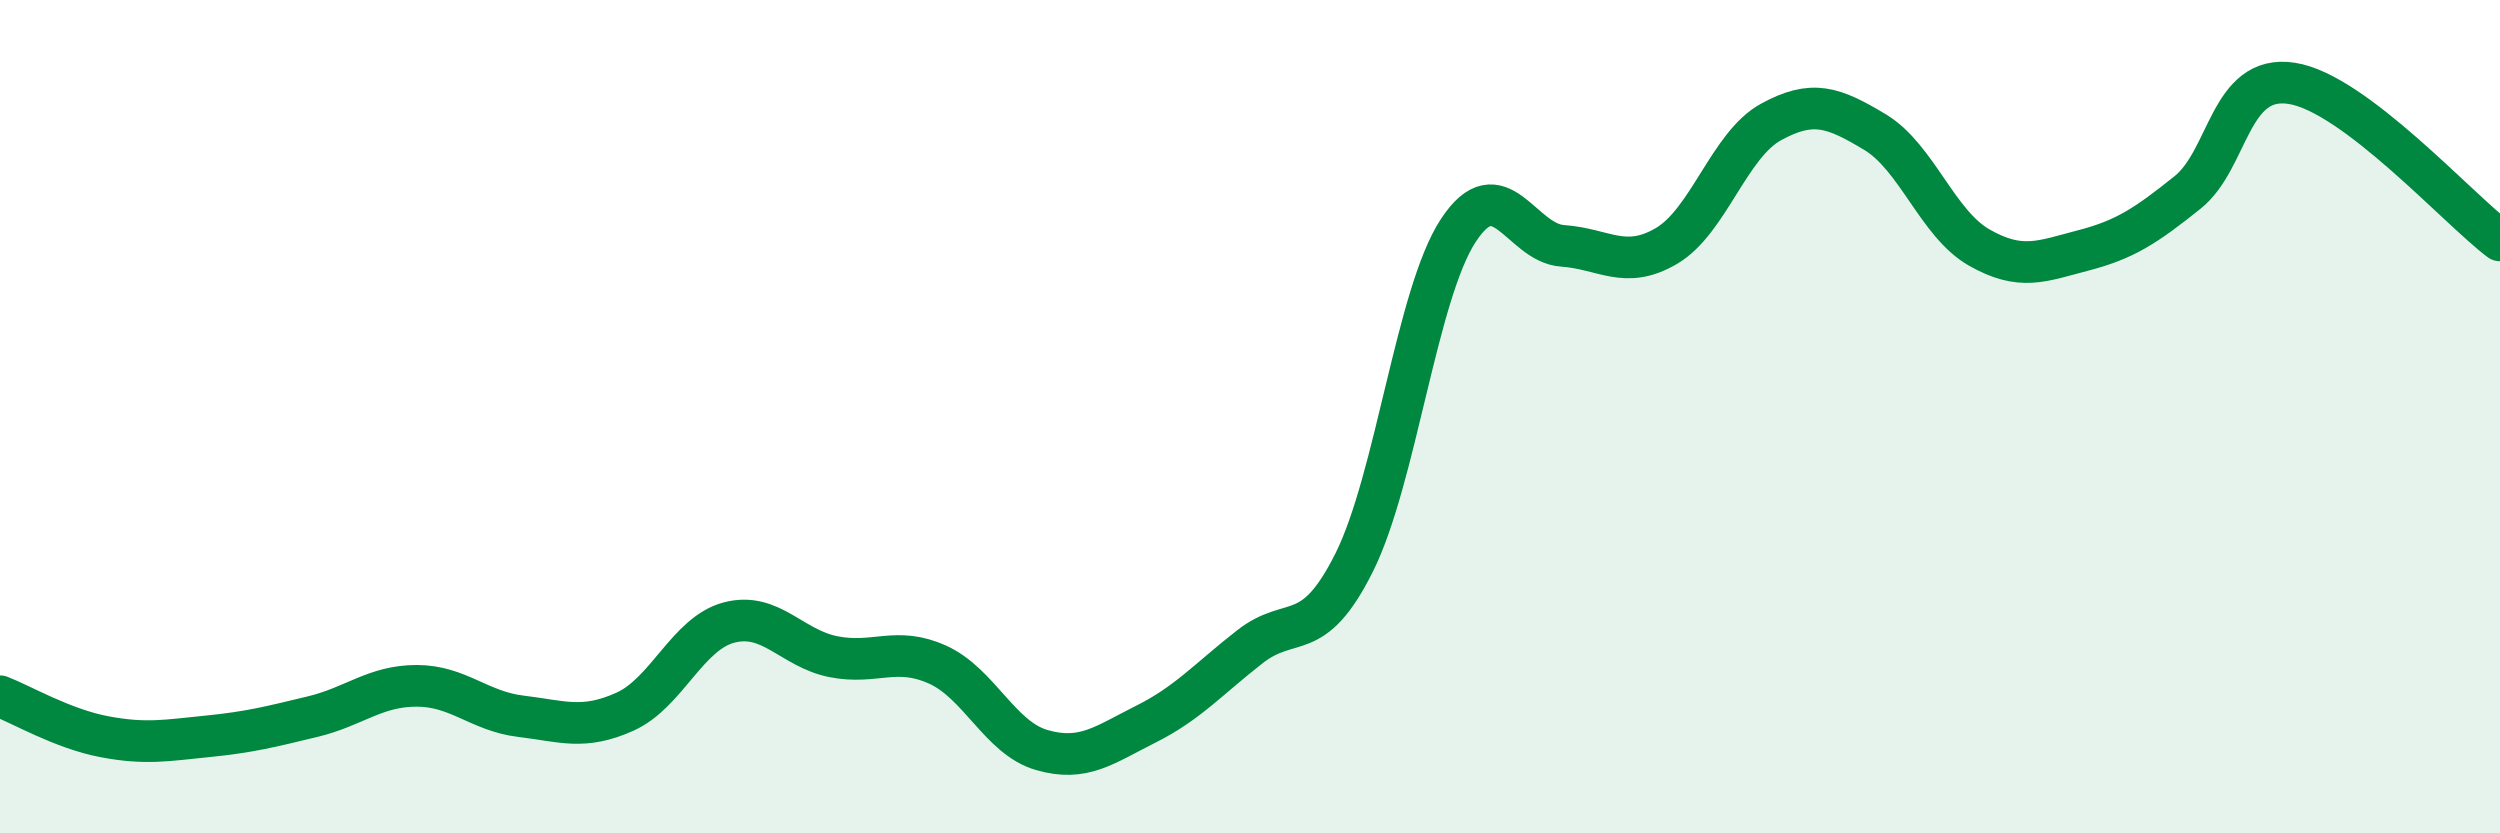 
    <svg width="60" height="20" viewBox="0 0 60 20" xmlns="http://www.w3.org/2000/svg">
      <path
        d="M 0,16.71 C 0.5,16.9 1.5,17.49 2.5,17.68 C 3.5,17.87 4,17.77 5,17.67 C 6,17.57 6.5,17.44 7.5,17.2 C 8.5,16.96 9,16.46 10,16.46 C 11,16.46 11.5,17.07 12.5,17.19 C 13.5,17.31 14,17.53 15,17.08 C 16,16.63 16.5,15.2 17.5,14.94 C 18.5,14.68 19,15.56 20,15.76 C 21,15.96 21.5,15.5 22.5,15.95 C 23.5,16.4 24,17.71 25,18 C 26,18.29 26.5,17.88 27.5,17.38 C 28.5,16.88 29,16.3 30,15.52 C 31,14.74 31.5,15.5 32.5,13.5 C 33.5,11.5 34,7.05 35,5.53 C 36,4.01 36.5,5.83 37.5,5.9 C 38.5,5.97 39,6.49 40,5.9 C 41,5.31 41.5,3.48 42.5,2.93 C 43.5,2.38 44,2.57 45,3.17 C 46,3.77 46.5,5.37 47.5,5.94 C 48.5,6.51 49,6.27 50,6.01 C 51,5.75 51.5,5.42 52.5,4.62 C 53.5,3.82 53.5,1.77 55,2 C 56.5,2.23 59,5.02 60,5.77L60 20L0 20Z"
        fill="#008740"
        opacity="0.1"
        stroke-linecap="round"
        stroke-linejoin="round"
      />
      <path
        d="M 0,16.71 C 0.5,16.9 1.5,17.49 2.5,17.68 C 3.5,17.87 4,17.77 5,17.67 C 6,17.57 6.5,17.44 7.5,17.2 C 8.5,16.96 9,16.46 10,16.46 C 11,16.46 11.5,17.07 12.5,17.19 C 13.5,17.31 14,17.53 15,17.08 C 16,16.63 16.5,15.2 17.5,14.94 C 18.5,14.68 19,15.56 20,15.76 C 21,15.96 21.5,15.5 22.5,15.95 C 23.5,16.4 24,17.71 25,18 C 26,18.29 26.5,17.88 27.5,17.38 C 28.5,16.88 29,16.3 30,15.52 C 31,14.74 31.5,15.5 32.5,13.5 C 33.5,11.5 34,7.05 35,5.53 C 36,4.01 36.5,5.83 37.5,5.9 C 38.5,5.97 39,6.49 40,5.9 C 41,5.31 41.5,3.48 42.5,2.93 C 43.5,2.38 44,2.57 45,3.17 C 46,3.77 46.5,5.37 47.5,5.94 C 48.5,6.51 49,6.27 50,6.01 C 51,5.75 51.5,5.42 52.5,4.62 C 53.5,3.82 53.5,1.77 55,2 C 56.5,2.23 59,5.02 60,5.77"
        stroke="#008740"
        stroke-width="1"
        fill="none"
        stroke-linecap="round"
        stroke-linejoin="round"
      />
    </svg>
  